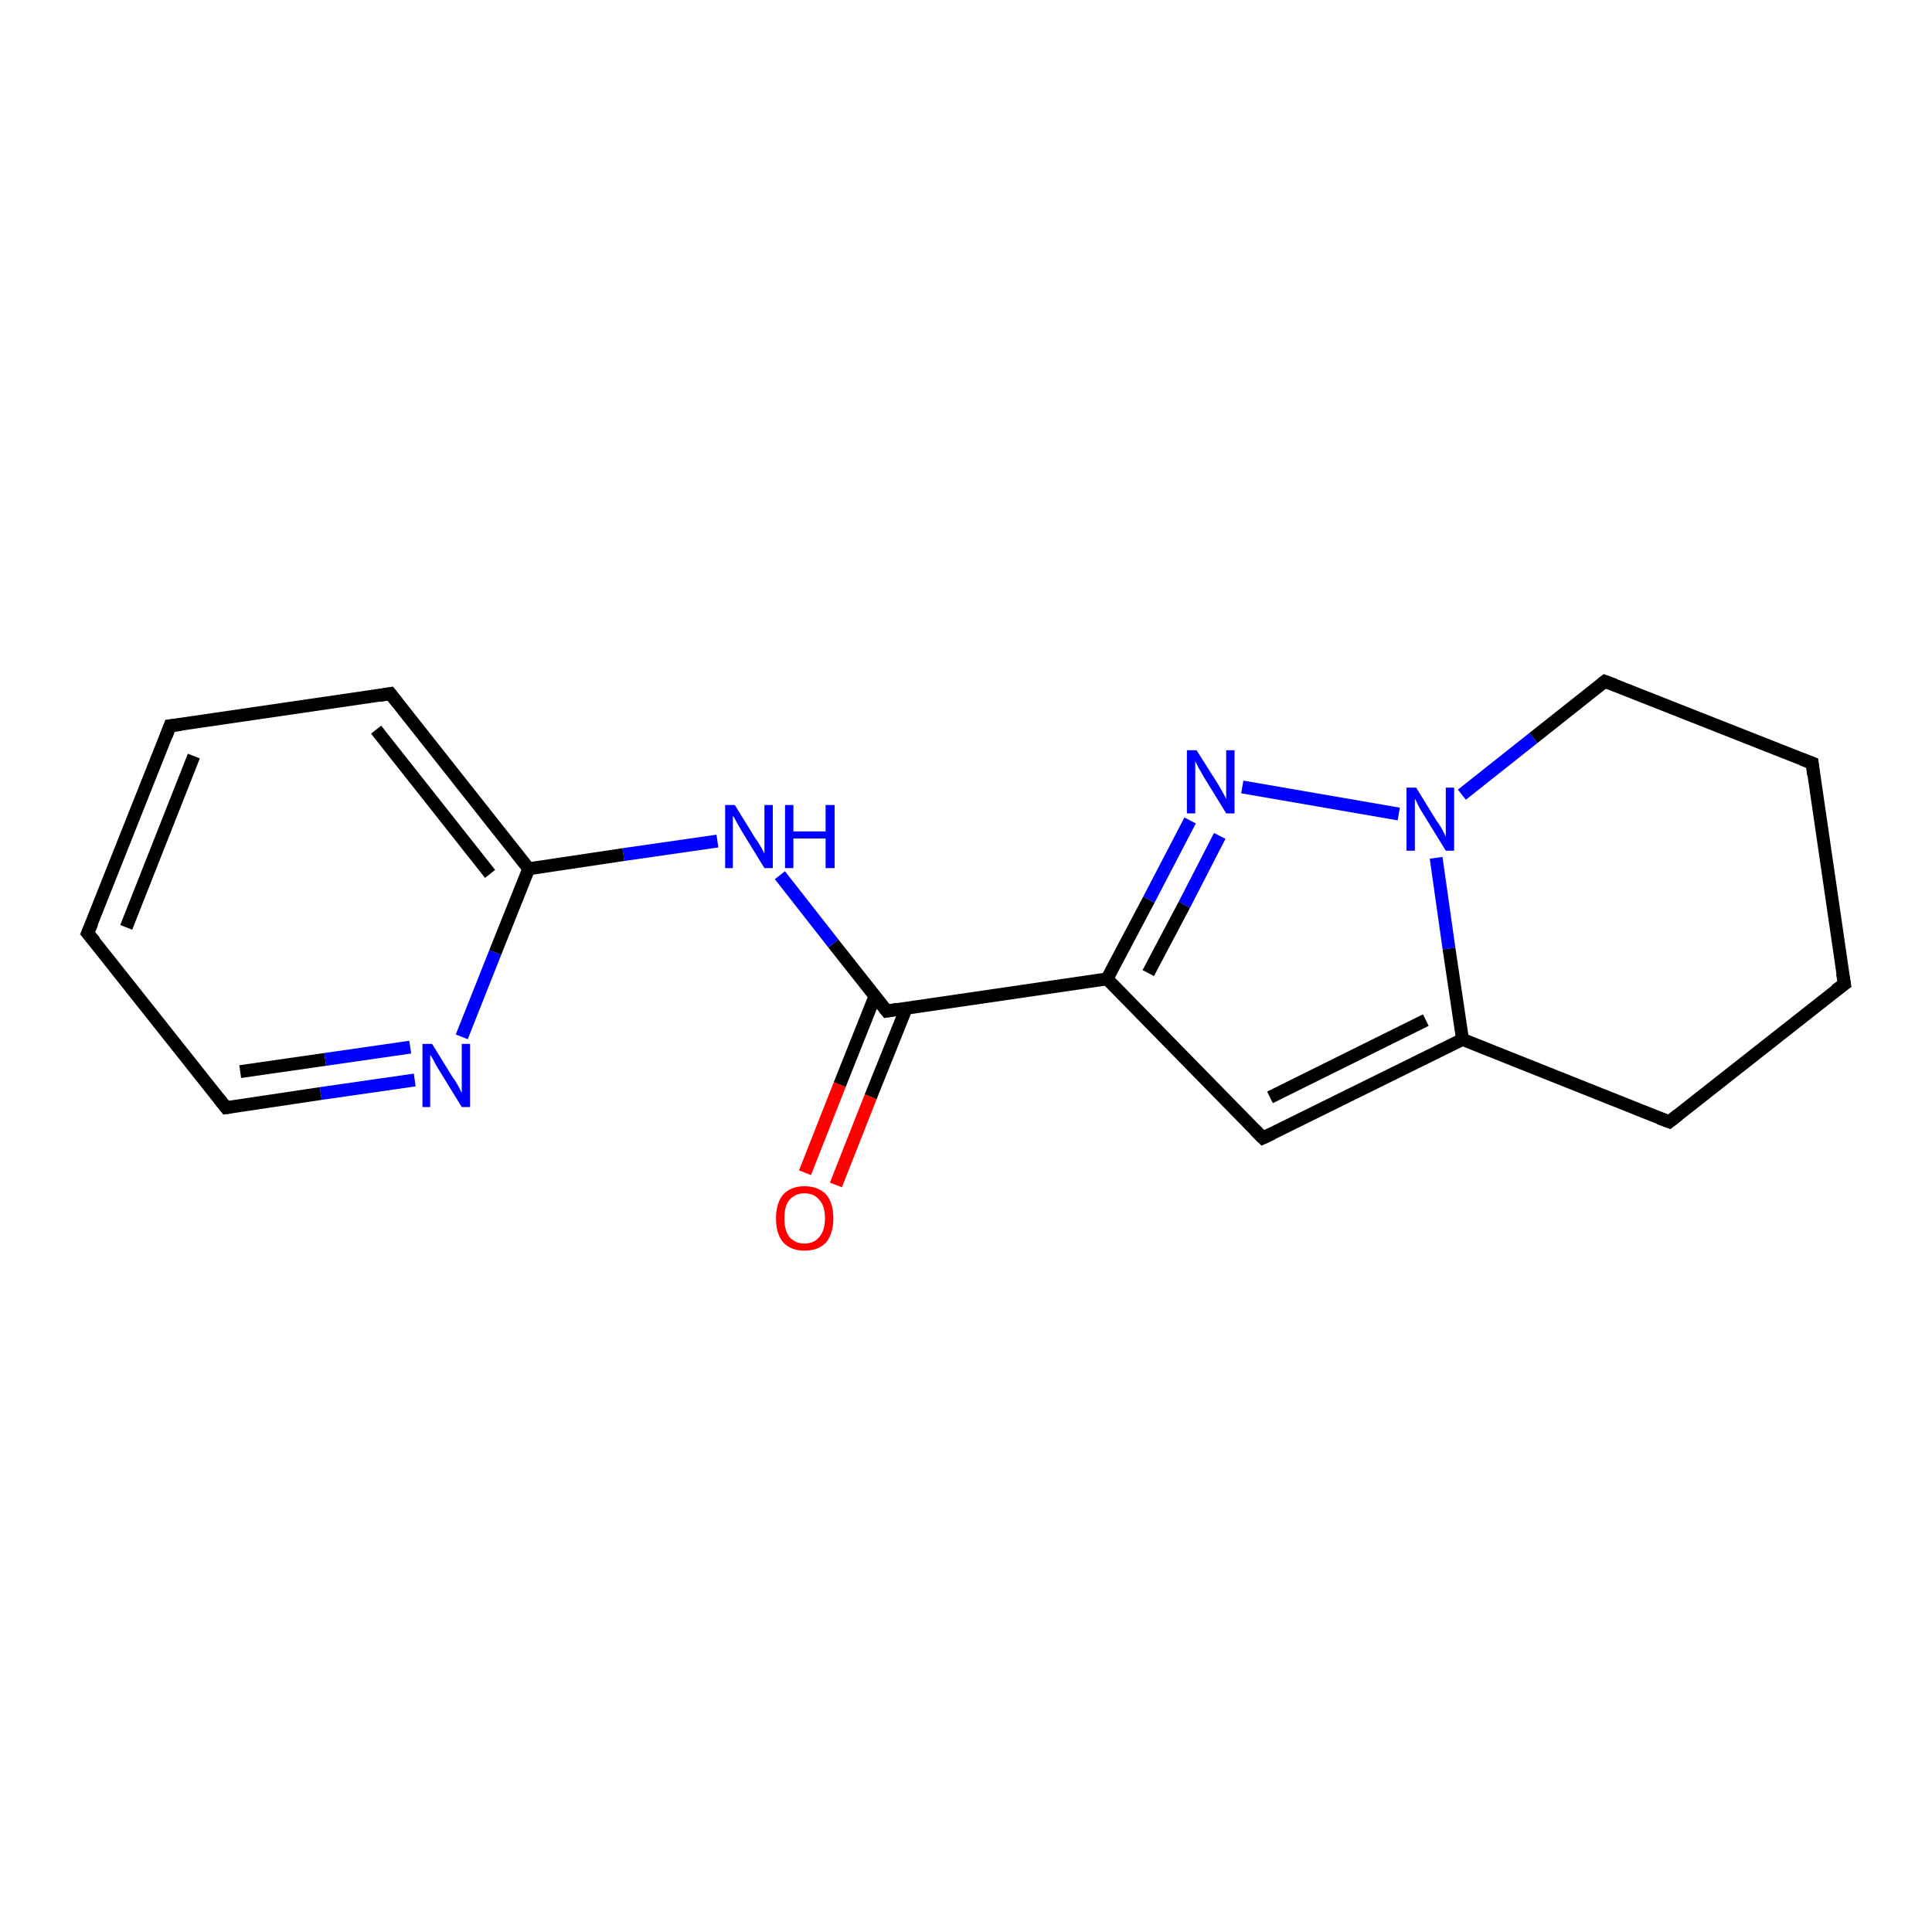 <?xml version='1.0' encoding='iso-8859-1'?>
<svg version='1.1' baseProfile='full'
              xmlns='http://www.w3.org/2000/svg'
                      xmlns:rdkit='http://www.rdkit.org/xml'
                      xmlns:xlink='http://www.w3.org/1999/xlink'
                  xml:space='preserve'
width='300px' height='300px' viewBox='0 0 300 300'>
<!-- END OF HEADER -->
<rect style='opacity:1.0;fill:#FFFFFF;stroke:none' width='300.0' height='300.0' x='0.0' y='0.0'> </rect>
<path class='bond-0 atom-0 atom-1' d='M 125.0,182.1 L 130.4,168.4' style='fill:none;fill-rule:evenodd;stroke:#FF0000;stroke-width:2.0px;stroke-linecap:butt;stroke-linejoin:miter;stroke-opacity:1' />
<path class='bond-0 atom-0 atom-1' d='M 130.4,168.4 L 135.9,154.6' style='fill:none;fill-rule:evenodd;stroke:#000000;stroke-width:2.0px;stroke-linecap:butt;stroke-linejoin:miter;stroke-opacity:1' />
<path class='bond-0 atom-0 atom-1' d='M 129.8,184.0 L 135.2,170.3' style='fill:none;fill-rule:evenodd;stroke:#FF0000;stroke-width:2.0px;stroke-linecap:butt;stroke-linejoin:miter;stroke-opacity:1' />
<path class='bond-0 atom-0 atom-1' d='M 135.2,170.3 L 140.7,156.6' style='fill:none;fill-rule:evenodd;stroke:#000000;stroke-width:2.0px;stroke-linecap:butt;stroke-linejoin:miter;stroke-opacity:1' />
<path class='bond-1 atom-1 atom-2' d='M 137.7,157.0 L 129.4,146.5' style='fill:none;fill-rule:evenodd;stroke:#000000;stroke-width:2.0px;stroke-linecap:butt;stroke-linejoin:miter;stroke-opacity:1' />
<path class='bond-1 atom-1 atom-2' d='M 129.4,146.5 L 121.1,135.9' style='fill:none;fill-rule:evenodd;stroke:#0000FF;stroke-width:2.0px;stroke-linecap:butt;stroke-linejoin:miter;stroke-opacity:1' />
<path class='bond-2 atom-2 atom-3' d='M 111.4,130.6 L 96.8,132.7' style='fill:none;fill-rule:evenodd;stroke:#0000FF;stroke-width:2.0px;stroke-linecap:butt;stroke-linejoin:miter;stroke-opacity:1' />
<path class='bond-2 atom-2 atom-3' d='M 96.8,132.7 L 82.1,134.9' style='fill:none;fill-rule:evenodd;stroke:#000000;stroke-width:2.0px;stroke-linecap:butt;stroke-linejoin:miter;stroke-opacity:1' />
<path class='bond-3 atom-3 atom-4' d='M 82.1,134.9 L 60.6,107.7' style='fill:none;fill-rule:evenodd;stroke:#000000;stroke-width:2.0px;stroke-linecap:butt;stroke-linejoin:miter;stroke-opacity:1' />
<path class='bond-3 atom-3 atom-4' d='M 76.1,135.7 L 58.4,113.3' style='fill:none;fill-rule:evenodd;stroke:#000000;stroke-width:2.0px;stroke-linecap:butt;stroke-linejoin:miter;stroke-opacity:1' />
<path class='bond-4 atom-4 atom-5' d='M 60.6,107.7 L 26.4,112.7' style='fill:none;fill-rule:evenodd;stroke:#000000;stroke-width:2.0px;stroke-linecap:butt;stroke-linejoin:miter;stroke-opacity:1' />
<path class='bond-5 atom-5 atom-6' d='M 26.4,112.7 L 13.6,144.9' style='fill:none;fill-rule:evenodd;stroke:#000000;stroke-width:2.0px;stroke-linecap:butt;stroke-linejoin:miter;stroke-opacity:1' />
<path class='bond-5 atom-5 atom-6' d='M 30.1,117.4 L 19.6,144.0' style='fill:none;fill-rule:evenodd;stroke:#000000;stroke-width:2.0px;stroke-linecap:butt;stroke-linejoin:miter;stroke-opacity:1' />
<path class='bond-6 atom-6 atom-7' d='M 13.6,144.9 L 35.1,172.0' style='fill:none;fill-rule:evenodd;stroke:#000000;stroke-width:2.0px;stroke-linecap:butt;stroke-linejoin:miter;stroke-opacity:1' />
<path class='bond-7 atom-7 atom-8' d='M 35.1,172.0 L 49.8,169.8' style='fill:none;fill-rule:evenodd;stroke:#000000;stroke-width:2.0px;stroke-linecap:butt;stroke-linejoin:miter;stroke-opacity:1' />
<path class='bond-7 atom-7 atom-8' d='M 49.8,169.8 L 64.4,167.7' style='fill:none;fill-rule:evenodd;stroke:#0000FF;stroke-width:2.0px;stroke-linecap:butt;stroke-linejoin:miter;stroke-opacity:1' />
<path class='bond-7 atom-7 atom-8' d='M 37.3,166.4 L 50.5,164.5' style='fill:none;fill-rule:evenodd;stroke:#000000;stroke-width:2.0px;stroke-linecap:butt;stroke-linejoin:miter;stroke-opacity:1' />
<path class='bond-7 atom-7 atom-8' d='M 50.5,164.5 L 63.7,162.6' style='fill:none;fill-rule:evenodd;stroke:#0000FF;stroke-width:2.0px;stroke-linecap:butt;stroke-linejoin:miter;stroke-opacity:1' />
<path class='bond-8 atom-1 atom-9' d='M 137.7,157.0 L 171.9,152.0' style='fill:none;fill-rule:evenodd;stroke:#000000;stroke-width:2.0px;stroke-linecap:butt;stroke-linejoin:miter;stroke-opacity:1' />
<path class='bond-9 atom-9 atom-10' d='M 171.9,152.0 L 196.1,176.7' style='fill:none;fill-rule:evenodd;stroke:#000000;stroke-width:2.0px;stroke-linecap:butt;stroke-linejoin:miter;stroke-opacity:1' />
<path class='bond-10 atom-10 atom-11' d='M 196.1,176.7 L 227.1,161.4' style='fill:none;fill-rule:evenodd;stroke:#000000;stroke-width:2.0px;stroke-linecap:butt;stroke-linejoin:miter;stroke-opacity:1' />
<path class='bond-10 atom-10 atom-11' d='M 197.2,170.4 L 221.4,158.4' style='fill:none;fill-rule:evenodd;stroke:#000000;stroke-width:2.0px;stroke-linecap:butt;stroke-linejoin:miter;stroke-opacity:1' />
<path class='bond-11 atom-11 atom-12' d='M 227.1,161.4 L 259.2,174.2' style='fill:none;fill-rule:evenodd;stroke:#000000;stroke-width:2.0px;stroke-linecap:butt;stroke-linejoin:miter;stroke-opacity:1' />
<path class='bond-12 atom-12 atom-13' d='M 259.2,174.2 L 286.4,152.8' style='fill:none;fill-rule:evenodd;stroke:#000000;stroke-width:2.0px;stroke-linecap:butt;stroke-linejoin:miter;stroke-opacity:1' />
<path class='bond-13 atom-13 atom-14' d='M 286.4,152.8 L 281.4,118.5' style='fill:none;fill-rule:evenodd;stroke:#000000;stroke-width:2.0px;stroke-linecap:butt;stroke-linejoin:miter;stroke-opacity:1' />
<path class='bond-14 atom-14 atom-15' d='M 281.4,118.5 L 249.2,105.8' style='fill:none;fill-rule:evenodd;stroke:#000000;stroke-width:2.0px;stroke-linecap:butt;stroke-linejoin:miter;stroke-opacity:1' />
<path class='bond-15 atom-15 atom-16' d='M 249.2,105.8 L 238.1,114.6' style='fill:none;fill-rule:evenodd;stroke:#000000;stroke-width:2.0px;stroke-linecap:butt;stroke-linejoin:miter;stroke-opacity:1' />
<path class='bond-15 atom-15 atom-16' d='M 238.1,114.6 L 227.0,123.4' style='fill:none;fill-rule:evenodd;stroke:#0000FF;stroke-width:2.0px;stroke-linecap:butt;stroke-linejoin:miter;stroke-opacity:1' />
<path class='bond-16 atom-16 atom-17' d='M 217.2,126.4 L 192.9,122.2' style='fill:none;fill-rule:evenodd;stroke:#0000FF;stroke-width:2.0px;stroke-linecap:butt;stroke-linejoin:miter;stroke-opacity:1' />
<path class='bond-17 atom-8 atom-3' d='M 71.7,161.0 L 76.9,147.9' style='fill:none;fill-rule:evenodd;stroke:#0000FF;stroke-width:2.0px;stroke-linecap:butt;stroke-linejoin:miter;stroke-opacity:1' />
<path class='bond-17 atom-8 atom-3' d='M 76.9,147.9 L 82.1,134.9' style='fill:none;fill-rule:evenodd;stroke:#000000;stroke-width:2.0px;stroke-linecap:butt;stroke-linejoin:miter;stroke-opacity:1' />
<path class='bond-18 atom-17 atom-9' d='M 184.8,127.4 L 178.4,139.7' style='fill:none;fill-rule:evenodd;stroke:#0000FF;stroke-width:2.0px;stroke-linecap:butt;stroke-linejoin:miter;stroke-opacity:1' />
<path class='bond-18 atom-17 atom-9' d='M 178.4,139.7 L 171.9,152.0' style='fill:none;fill-rule:evenodd;stroke:#000000;stroke-width:2.0px;stroke-linecap:butt;stroke-linejoin:miter;stroke-opacity:1' />
<path class='bond-18 atom-17 atom-9' d='M 189.4,129.8 L 183.9,140.5' style='fill:none;fill-rule:evenodd;stroke:#0000FF;stroke-width:2.0px;stroke-linecap:butt;stroke-linejoin:miter;stroke-opacity:1' />
<path class='bond-18 atom-17 atom-9' d='M 183.9,140.5 L 178.3,151.1' style='fill:none;fill-rule:evenodd;stroke:#000000;stroke-width:2.0px;stroke-linecap:butt;stroke-linejoin:miter;stroke-opacity:1' />
<path class='bond-19 atom-16 atom-11' d='M 223.0,133.2 L 225.0,147.3' style='fill:none;fill-rule:evenodd;stroke:#0000FF;stroke-width:2.0px;stroke-linecap:butt;stroke-linejoin:miter;stroke-opacity:1' />
<path class='bond-19 atom-16 atom-11' d='M 225.0,147.3 L 227.1,161.4' style='fill:none;fill-rule:evenodd;stroke:#000000;stroke-width:2.0px;stroke-linecap:butt;stroke-linejoin:miter;stroke-opacity:1' />
<path d='M 137.3,156.5 L 137.7,157.0 L 139.4,156.7' style='fill:none;stroke:#000000;stroke-width:2.0px;stroke-linecap:butt;stroke-linejoin:miter;stroke-opacity:1;' />
<path d='M 61.7,109.1 L 60.6,107.7 L 58.9,108.0' style='fill:none;stroke:#000000;stroke-width:2.0px;stroke-linecap:butt;stroke-linejoin:miter;stroke-opacity:1;' />
<path d='M 28.1,112.5 L 26.4,112.7 L 25.8,114.3' style='fill:none;stroke:#000000;stroke-width:2.0px;stroke-linecap:butt;stroke-linejoin:miter;stroke-opacity:1;' />
<path d='M 14.3,143.3 L 13.6,144.9 L 14.7,146.2' style='fill:none;stroke:#000000;stroke-width:2.0px;stroke-linecap:butt;stroke-linejoin:miter;stroke-opacity:1;' />
<path d='M 34.0,170.6 L 35.1,172.0 L 35.8,171.9' style='fill:none;stroke:#000000;stroke-width:2.0px;stroke-linecap:butt;stroke-linejoin:miter;stroke-opacity:1;' />
<path d='M 194.9,175.5 L 196.1,176.7 L 197.6,176.0' style='fill:none;stroke:#000000;stroke-width:2.0px;stroke-linecap:butt;stroke-linejoin:miter;stroke-opacity:1;' />
<path d='M 257.6,173.6 L 259.2,174.2 L 260.6,173.1' style='fill:none;stroke:#000000;stroke-width:2.0px;stroke-linecap:butt;stroke-linejoin:miter;stroke-opacity:1;' />
<path d='M 285.0,153.8 L 286.4,152.8 L 286.1,151.1' style='fill:none;stroke:#000000;stroke-width:2.0px;stroke-linecap:butt;stroke-linejoin:miter;stroke-opacity:1;' />
<path d='M 281.6,120.3 L 281.4,118.5 L 279.8,117.9' style='fill:none;stroke:#000000;stroke-width:2.0px;stroke-linecap:butt;stroke-linejoin:miter;stroke-opacity:1;' />
<path d='M 250.8,106.4 L 249.2,105.8 L 248.7,106.2' style='fill:none;stroke:#000000;stroke-width:2.0px;stroke-linecap:butt;stroke-linejoin:miter;stroke-opacity:1;' />
<path class='atom-0' d='M 120.5 189.2
Q 120.5 186.8, 121.6 185.5
Q 122.8 184.2, 124.9 184.2
Q 127.1 184.2, 128.3 185.5
Q 129.4 186.8, 129.4 189.2
Q 129.4 191.5, 128.3 192.9
Q 127.1 194.2, 124.9 194.2
Q 122.8 194.2, 121.6 192.9
Q 120.5 191.6, 120.5 189.2
M 124.9 193.1
Q 126.4 193.1, 127.2 192.1
Q 128.1 191.1, 128.1 189.2
Q 128.1 187.2, 127.2 186.3
Q 126.4 185.3, 124.9 185.3
Q 123.5 185.3, 122.6 186.3
Q 121.8 187.2, 121.8 189.2
Q 121.8 191.1, 122.6 192.1
Q 123.5 193.1, 124.9 193.1
' fill='#FF0000'/>
<path class='atom-2' d='M 114.1 125.0
L 117.3 130.2
Q 117.7 130.7, 118.2 131.6
Q 118.7 132.5, 118.7 132.6
L 118.7 125.0
L 120.0 125.0
L 120.0 134.8
L 118.7 134.8
L 115.2 129.1
Q 114.8 128.4, 114.4 127.7
Q 114.0 126.9, 113.8 126.7
L 113.8 134.8
L 112.6 134.8
L 112.6 125.0
L 114.1 125.0
' fill='#0000FF'/>
<path class='atom-2' d='M 121.9 125.0
L 123.2 125.0
L 123.2 129.1
L 128.2 129.1
L 128.2 125.0
L 129.6 125.0
L 129.6 134.8
L 128.2 134.8
L 128.2 130.2
L 123.2 130.2
L 123.2 134.8
L 121.9 134.8
L 121.9 125.0
' fill='#0000FF'/>
<path class='atom-8' d='M 67.1 162.1
L 70.3 167.3
Q 70.7 167.8, 71.2 168.7
Q 71.7 169.7, 71.7 169.7
L 71.7 162.1
L 73.0 162.1
L 73.0 171.9
L 71.7 171.9
L 68.2 166.2
Q 67.8 165.6, 67.4 164.8
Q 67.0 164.0, 66.8 163.8
L 66.8 171.9
L 65.6 171.9
L 65.6 162.1
L 67.1 162.1
' fill='#0000FF'/>
<path class='atom-16' d='M 219.9 122.3
L 223.1 127.5
Q 223.5 128.0, 224.0 128.9
Q 224.5 129.9, 224.5 129.9
L 224.5 122.3
L 225.8 122.3
L 225.8 132.1
L 224.5 132.1
L 221.0 126.4
Q 220.6 125.8, 220.2 125.0
Q 219.8 124.2, 219.7 124.0
L 219.7 132.1
L 218.4 132.1
L 218.4 122.3
L 219.9 122.3
' fill='#0000FF'/>
<path class='atom-17' d='M 185.8 116.5
L 189.1 121.7
Q 189.4 122.2, 189.9 123.1
Q 190.4 124.0, 190.4 124.1
L 190.4 116.5
L 191.7 116.5
L 191.7 126.3
L 190.4 126.3
L 186.9 120.6
Q 186.5 119.9, 186.1 119.2
Q 185.7 118.4, 185.6 118.2
L 185.6 126.3
L 184.3 126.3
L 184.3 116.5
L 185.8 116.5
' fill='#0000FF'/>
</svg>
